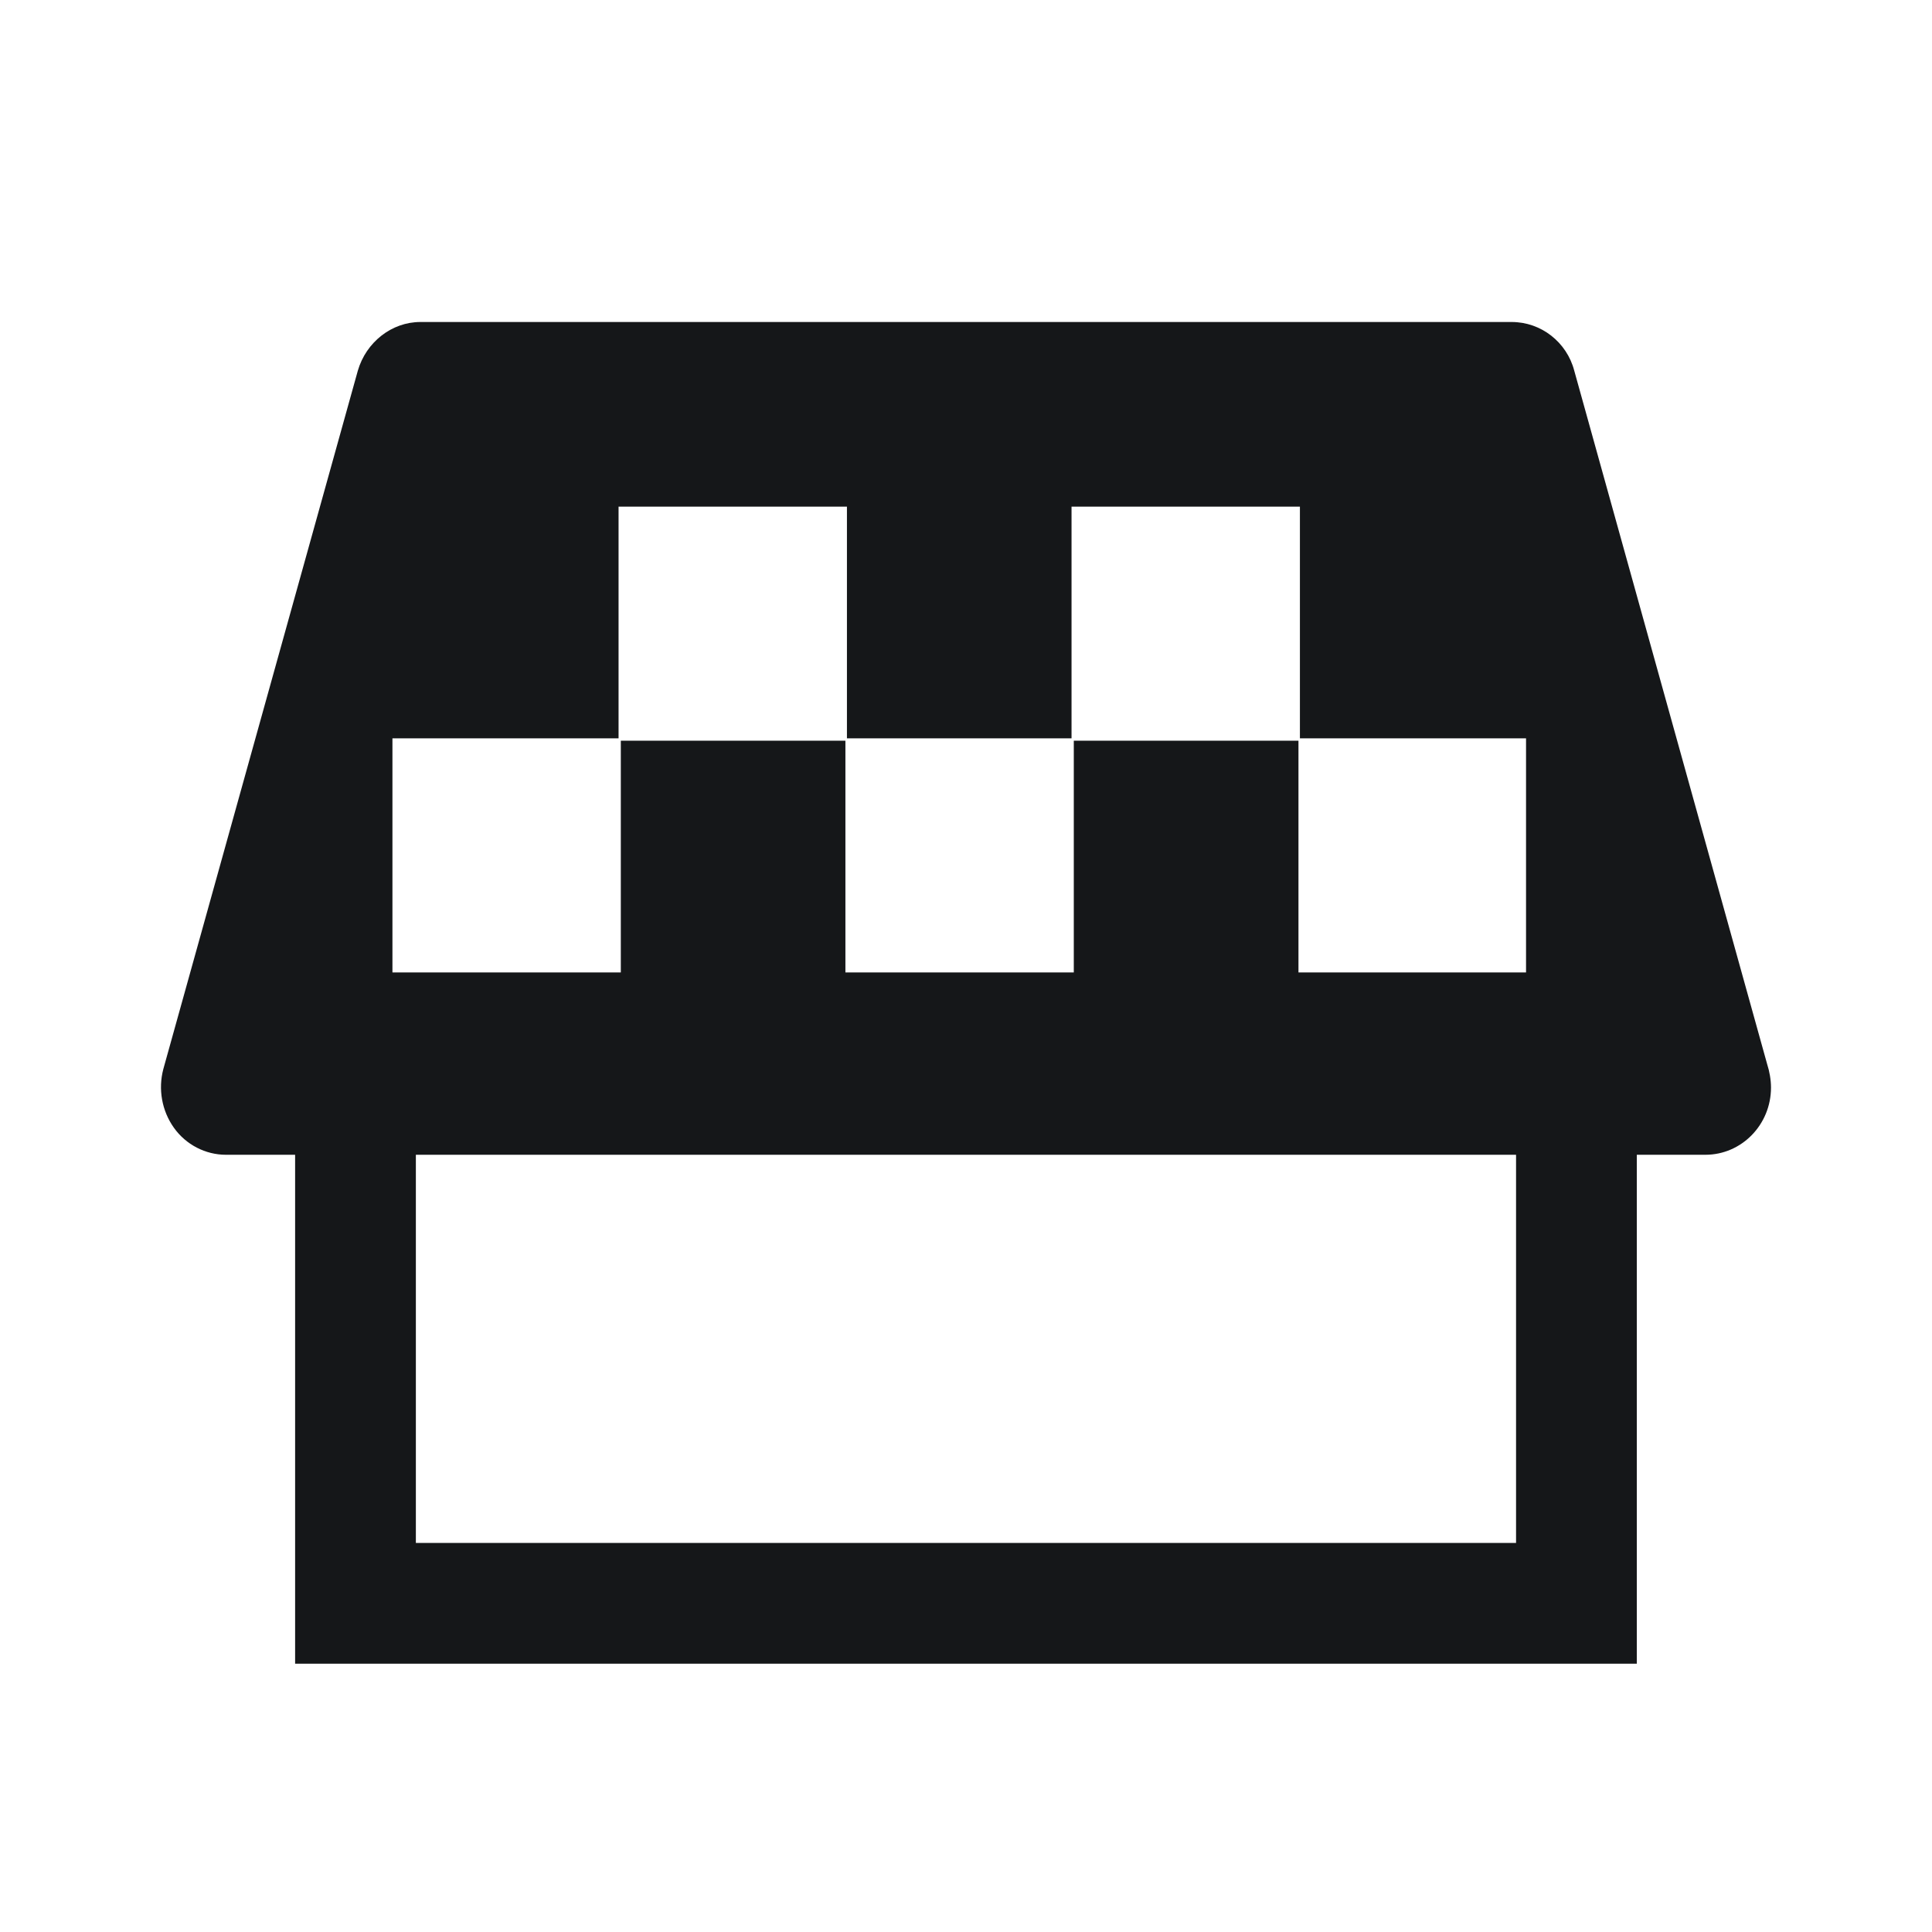 <svg width="24" height="24" viewBox="0 0 24 24" fill="none" xmlns="http://www.w3.org/2000/svg">
<path d="M19.556 4.605C19.463 4.25 19.144 4 18.779 4H5.222C4.866 4 4.548 4.25 4.445 4.605L2.029 13.28C1.963 13.529 2.01 13.798 2.16 14.009C2.31 14.22 2.553 14.345 2.806 14.345H21.185C21.635 14.345 22 13.971 22 13.51C22 13.414 21.981 13.308 21.953 13.222L19.556 4.605ZM18.966 12.08H16.13V9.201H13.339V12.08H10.502V9.201H7.712V12.08H4.875V9.172H7.684V6.294H10.521V9.172H13.311V6.294H16.148V9.172H18.957V12.08H18.966Z" fill="#151719"/>
<path fill-rule="evenodd" clip-rule="evenodd" d="M18.833 13.833H5.166V19.167H18.833V13.833ZM3.666 12.333V20.667H20.333V12.333H3.666Z" fill="#151719"/>
</svg>
